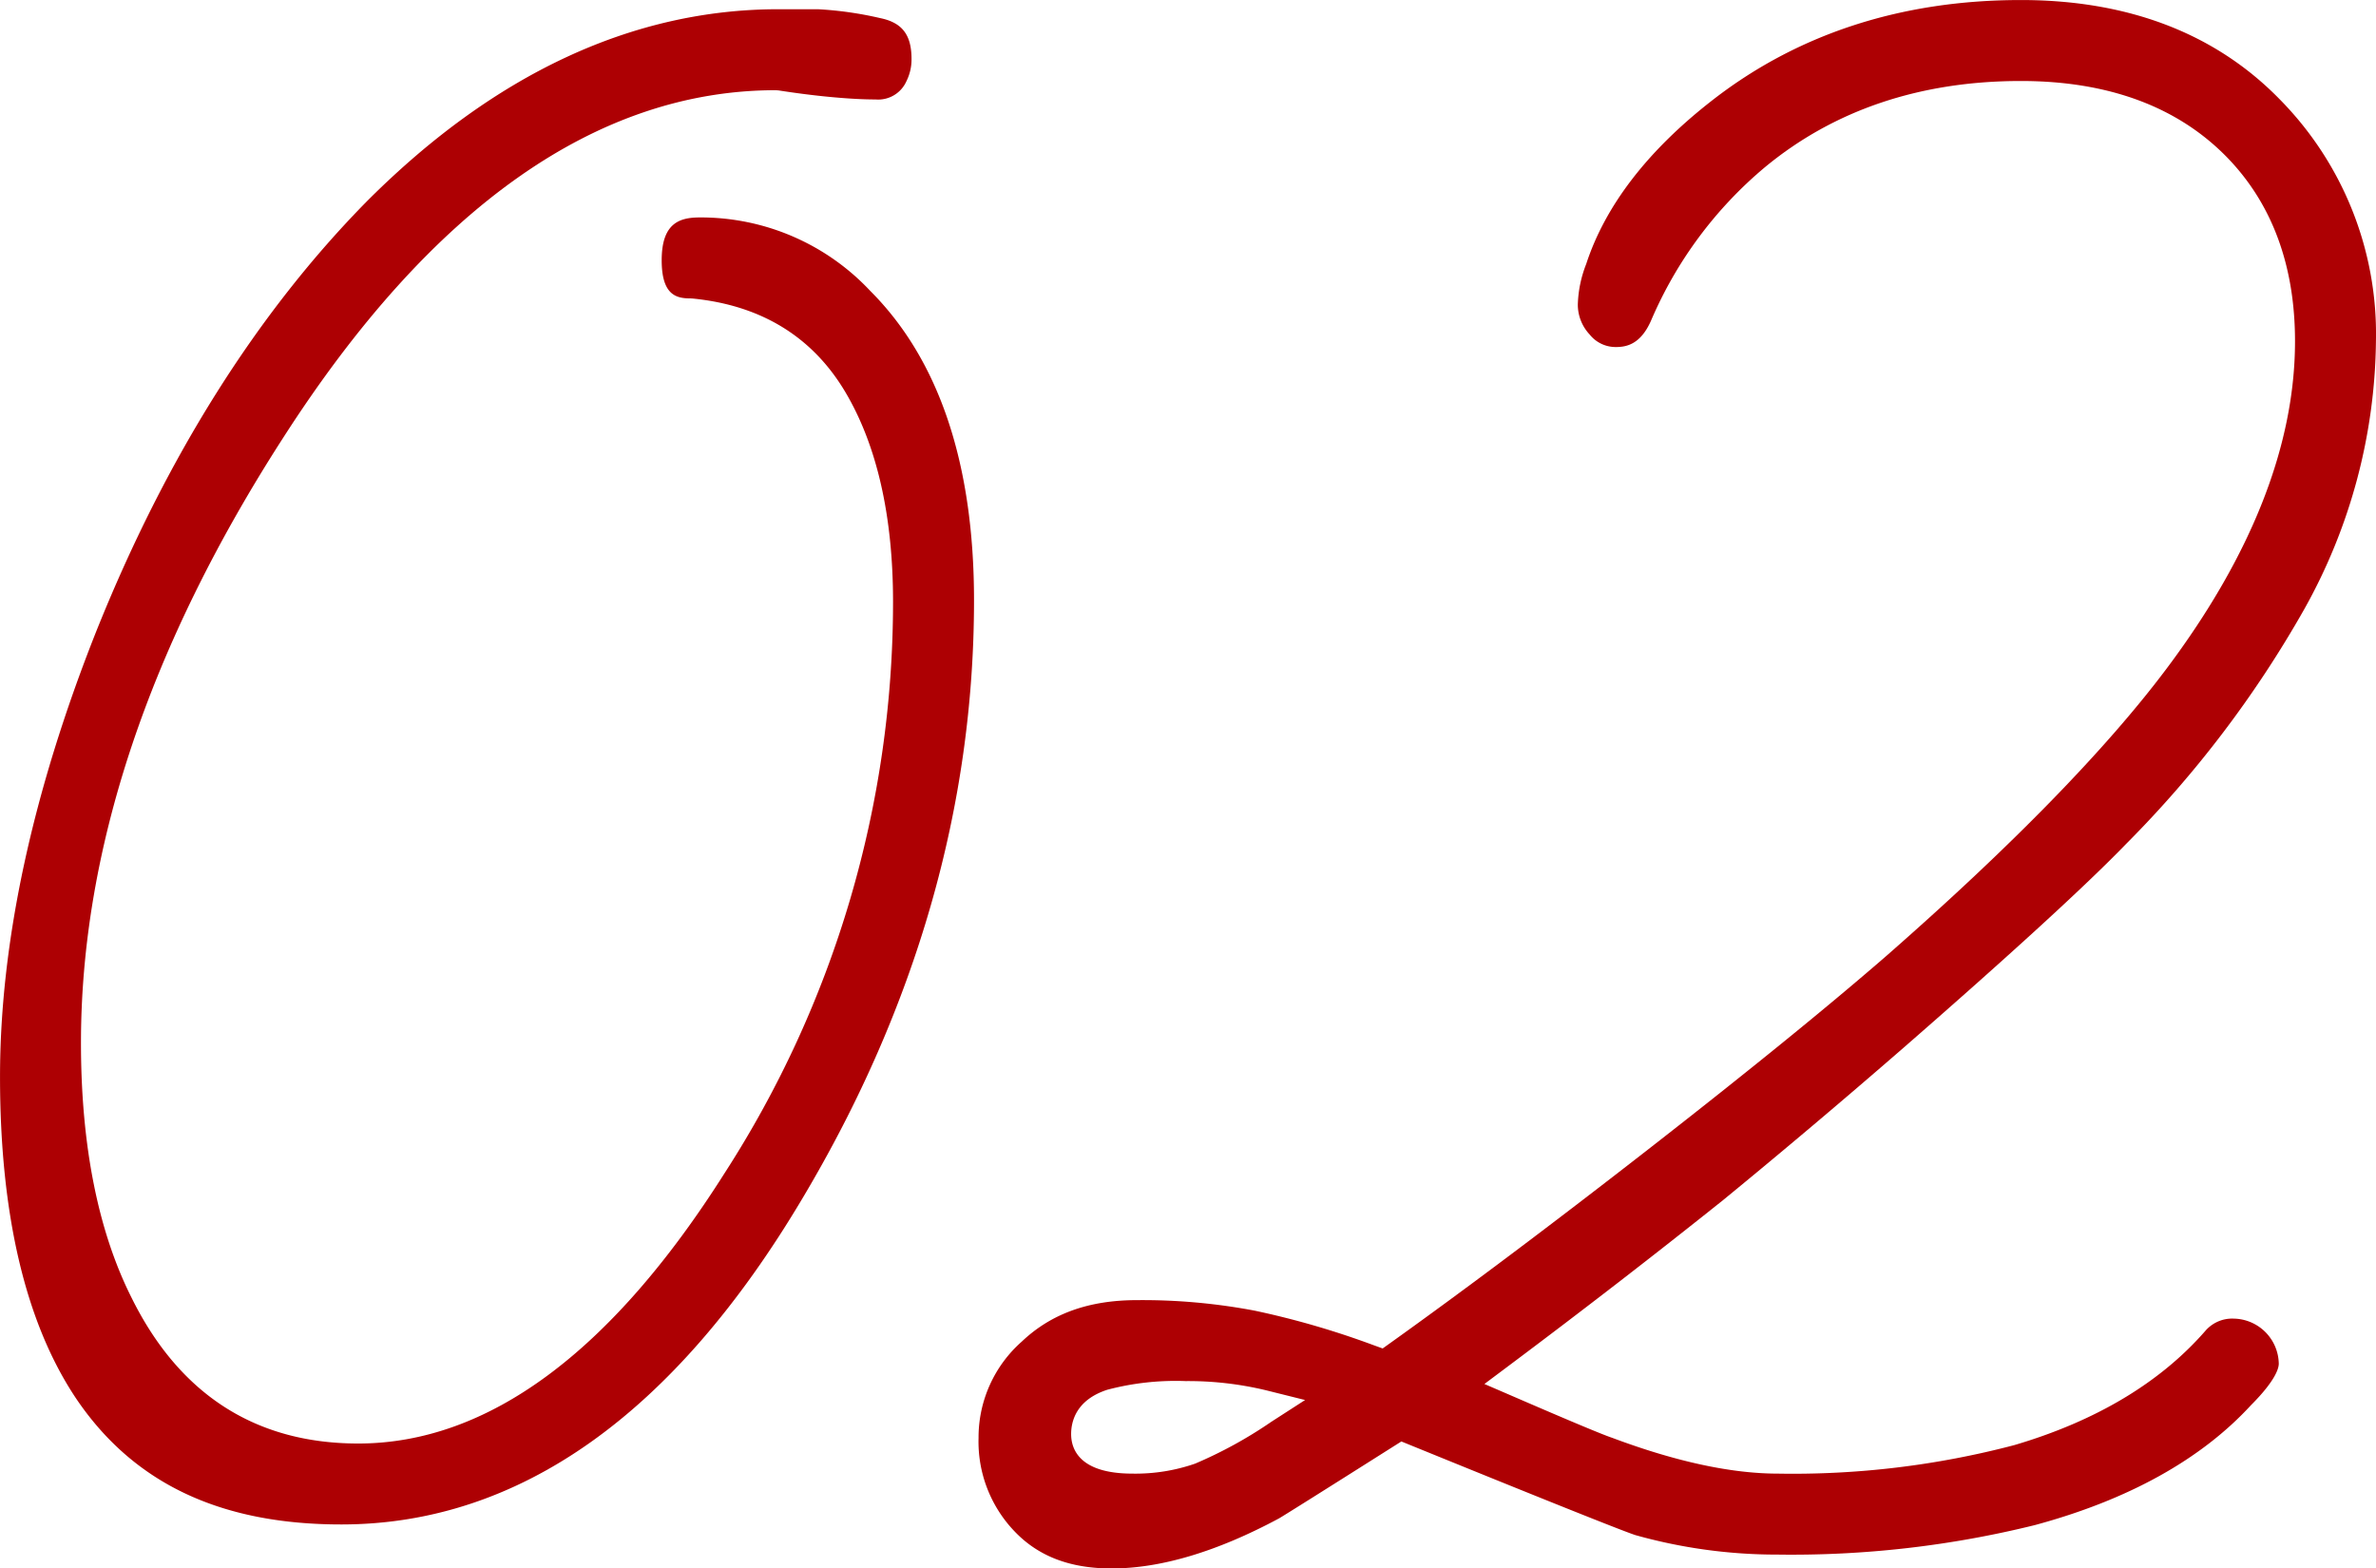 <svg xmlns="http://www.w3.org/2000/svg" width="220.503" height="145.572" viewBox="0 0 220.503 145.572"><g transform="translate(-982.65 -329.335)"><path d="M1073.043,384.993c0-12.661-3.236-22.32-9.62-28.707a21.545,21.545,0,0,0-15.824-6.828c-1.839,0-3.542.481-3.542,3.972,0,3.269,1.385,3.543,2.684,3.543l.156.008c6.38.621,11.165,3.55,14.219,8.71,2.927,4.948,4.412,11.5,4.412,19.463a97.792,97.792,0,0,1-15.649,53.032c-10.531,16.633-21.966,25.068-33.986,25.068-9.523,0-16.6-4.556-21.039-13.542-3.11-6.189-4.689-14.148-4.689-23.647,0-17.951,6.316-36.849,18.773-56.17,13.744-21.4,29.123-32.246,45.707-32.246l.246.018c1.822.282,3.525.495,5.064.632,1.51.138,2.838.208,3.949.208a2.865,2.865,0,0,0,2.864-1.689,4.514,4.514,0,0,0,.476-2.069c0-2.239-.867-3.373-2.9-3.791a33.449,33.449,0,0,0-5.794-.826H1054.9c-13.519,0-26.355,5.982-38.153,17.778-10.244,10.385-18.723,23.859-25.195,40.04-5.907,14.908-8.9,28.8-8.9,41.27,0,12.785,2.366,22.815,7.03,29.81,5.311,7.895,13.371,11.736,24.64,11.736,16.487,0,30.9-10.209,42.846-30.344C1067.7,422.724,1073.043,404.075,1073.043,384.993Z" transform="translate(0 0.059)" fill="#ad0003"/><path d="M1187.944,338.5c-5.958-6.078-14.024-9.162-23.97-9.162-11.17,0-20.876,3.186-28.848,9.471-5.875,4.616-9.741,9.673-11.49,15.03a11.111,11.111,0,0,0-.779,3.767,4.06,4.06,0,0,0,1.1,2.776,3.076,3.076,0,0,0,2.443,1.163c1.009,0,2.291-.278,3.25-2.446a38.03,38.03,0,0,1,10.538-14.215c6.422-5.328,14.425-8.031,23.786-8.031,8.144,0,14.6,2.4,19.193,7.146,4.147,4.3,6.249,10.026,6.249,17.009,0,9.617-4.009,19.838-11.916,30.381-5.623,7.5-14.368,16.466-25.993,26.654-5.452,4.733-12.805,10.711-21.864,17.772-9.091,7.084-17.236,13.2-24.208,18.184l-.688.492-.8-.289a78.5,78.5,0,0,0-11.042-3.213,55.907,55.907,0,0,0-10.953-.984c-4.478,0-7.976,1.259-10.7,3.85a11.863,11.863,0,0,0-4.009,8.925,12.035,12.035,0,0,0,3.318,8.663c2.209,2.332,5.161,3.467,9.027,3.467,4.575,0,9.808-1.566,15.556-4.656.619-.368,4.017-2.5,10.638-6.689l.7-.442.767.312c15.744,6.41,20.075,8.092,20.936,8.375a48.548,48.548,0,0,0,13.24,1.812,93.952,93.952,0,0,0,23.849-2.738c8.668-2.341,15.417-6.085,20.054-11.128,2.334-2.336,2.581-3.468,2.581-3.848a4.256,4.256,0,0,0-4.187-4.187,3.286,3.286,0,0,0-2.652,1.166c-4.193,4.794-10.156,8.352-17.72,10.578a80.744,80.744,0,0,1-21.925,2.642c-4.328,0-9.5-1.119-15.381-3.324-.86-.283-3.924-1.564-9.307-3.895l-2.549-1.1,2.223-1.664c6.839-5.119,13.543-10.3,19.926-15.4,5.5-4.507,11.125-9.256,16.7-14.1,10.059-8.771,17.032-15.157,20.725-18.982a102.072,102.072,0,0,0,16.49-21.726,51.984,51.984,0,0,0,6.676-24.955A31.008,31.008,0,0,0,1187.944,338.5Zm-93.523,122.792a40.381,40.381,0,0,1-7.082,3.889,16.878,16.878,0,0,1-5.814.926c-4.95,0-5.69-2.3-5.69-3.674,0-1.132.438-3.17,3.373-4.114a24.831,24.831,0,0,1,7.255-.8,30.9,30.9,0,0,1,7.476.857l3.608.9Z" transform="translate(6.221)" fill="#ad0003"/></g></svg>
